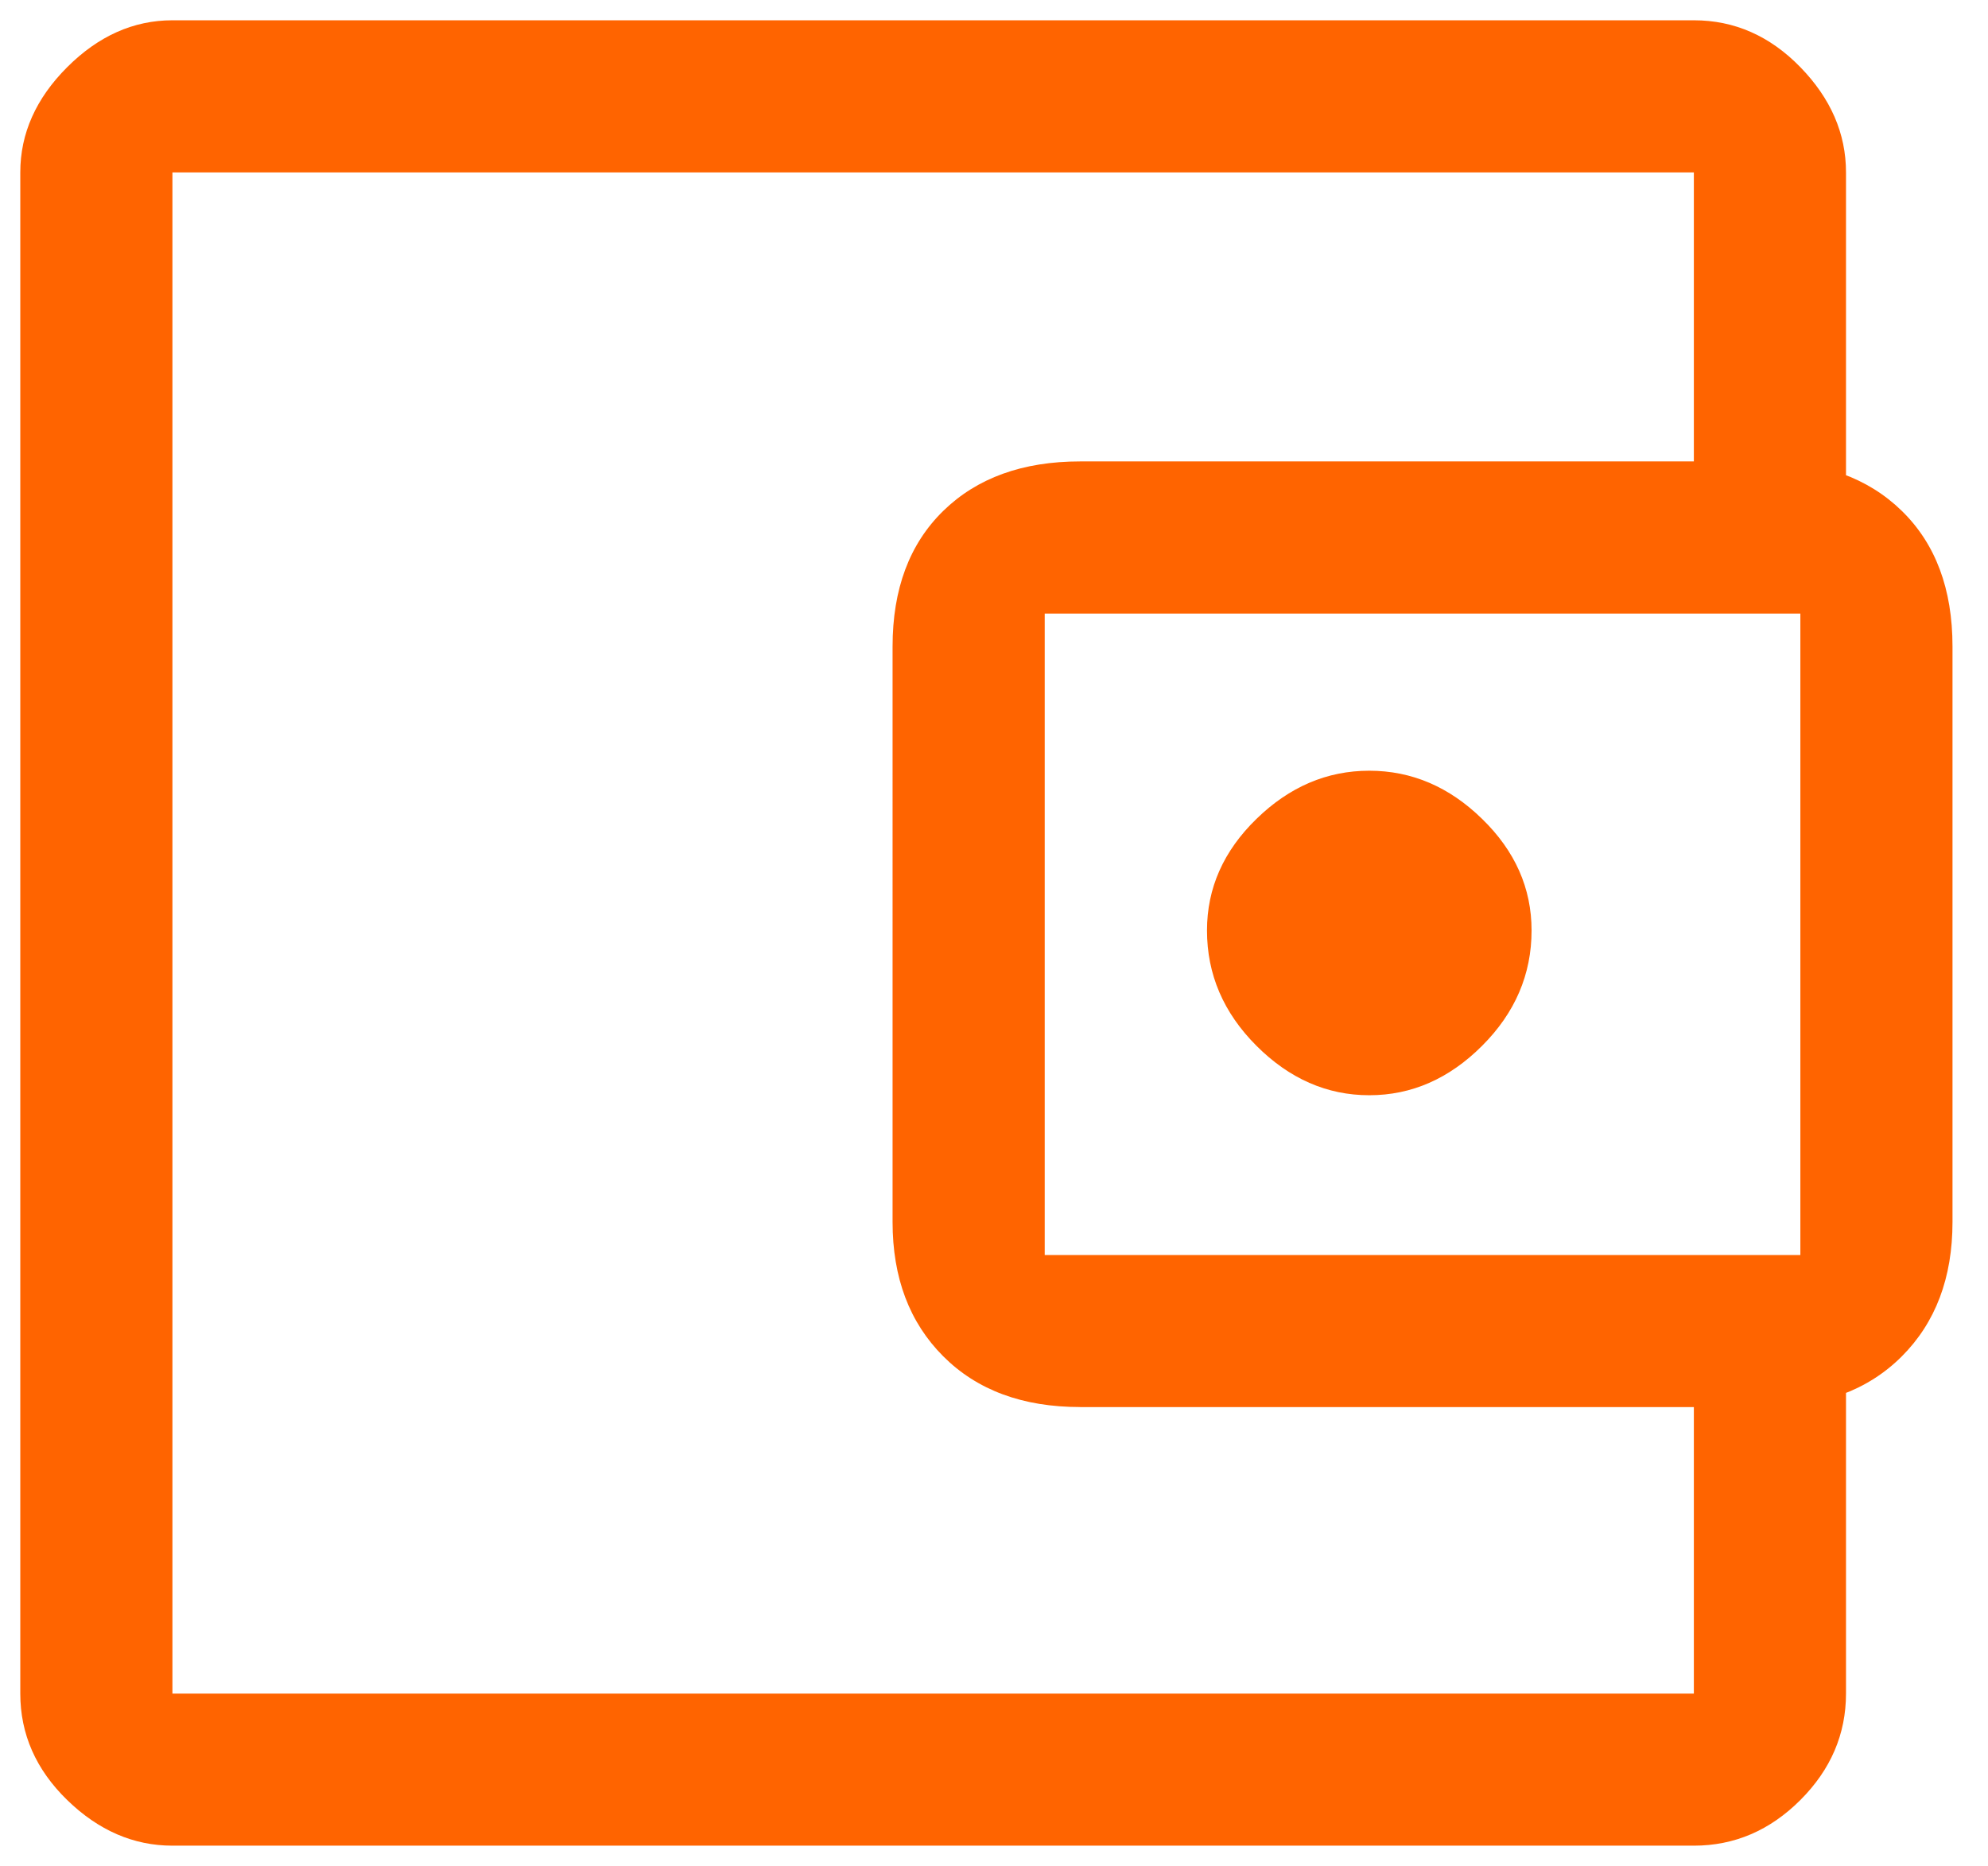 <svg xmlns="http://www.w3.org/2000/svg" width="49" height="46" fill="none"><path fill="#FF6400" d="M33.75 27c1.042 0 1.969-.406 2.781-1.219.813-.812 1.219-1.76 1.219-2.843 0-1.042-.406-1.959-1.219-2.75C35.72 19.395 34.791 19 33.75 19c-1.042 0-1.969.396-2.781 1.188-.813.791-1.219 1.708-1.219 2.75 0 1.083.406 2.03 1.219 2.843.812.813 1.74 1.219 2.781 1.219ZM4.25 38.438v3.312-37.5 34.188Zm0 7.062c-.958 0-1.823-.375-2.594-1.125C.886 43.625.5 42.75.5 41.75V4.25c0-.958.385-1.823 1.156-2.594C2.427.886 3.292.5 4.25.5h37.5c1 0 1.875.385 2.625 1.156.75.771 1.125 1.636 1.125 2.594v8.375h-3.75V4.25H4.25v37.5h37.5v-8.313h3.75v8.313c0 1-.375 1.875-1.125 2.625S42.75 45.5 41.75 45.5H4.25Zm22.375-10.813c-1.417 0-2.542-.416-3.375-1.25-.833-.833-1.25-1.937-1.25-3.312V15.937c0-1.416.417-2.53 1.25-3.343.833-.813 1.958-1.219 3.375-1.219H43.5c1.417 0 2.542.406 3.375 1.219.833.812 1.25 1.927 1.25 3.344v14.187c0 1.375-.417 2.48-1.25 3.313-.833.833-1.958 1.25-3.375 1.25H26.625Zm17.75-3.75V15.126H25.75v15.813h18.625Z"/></svg>